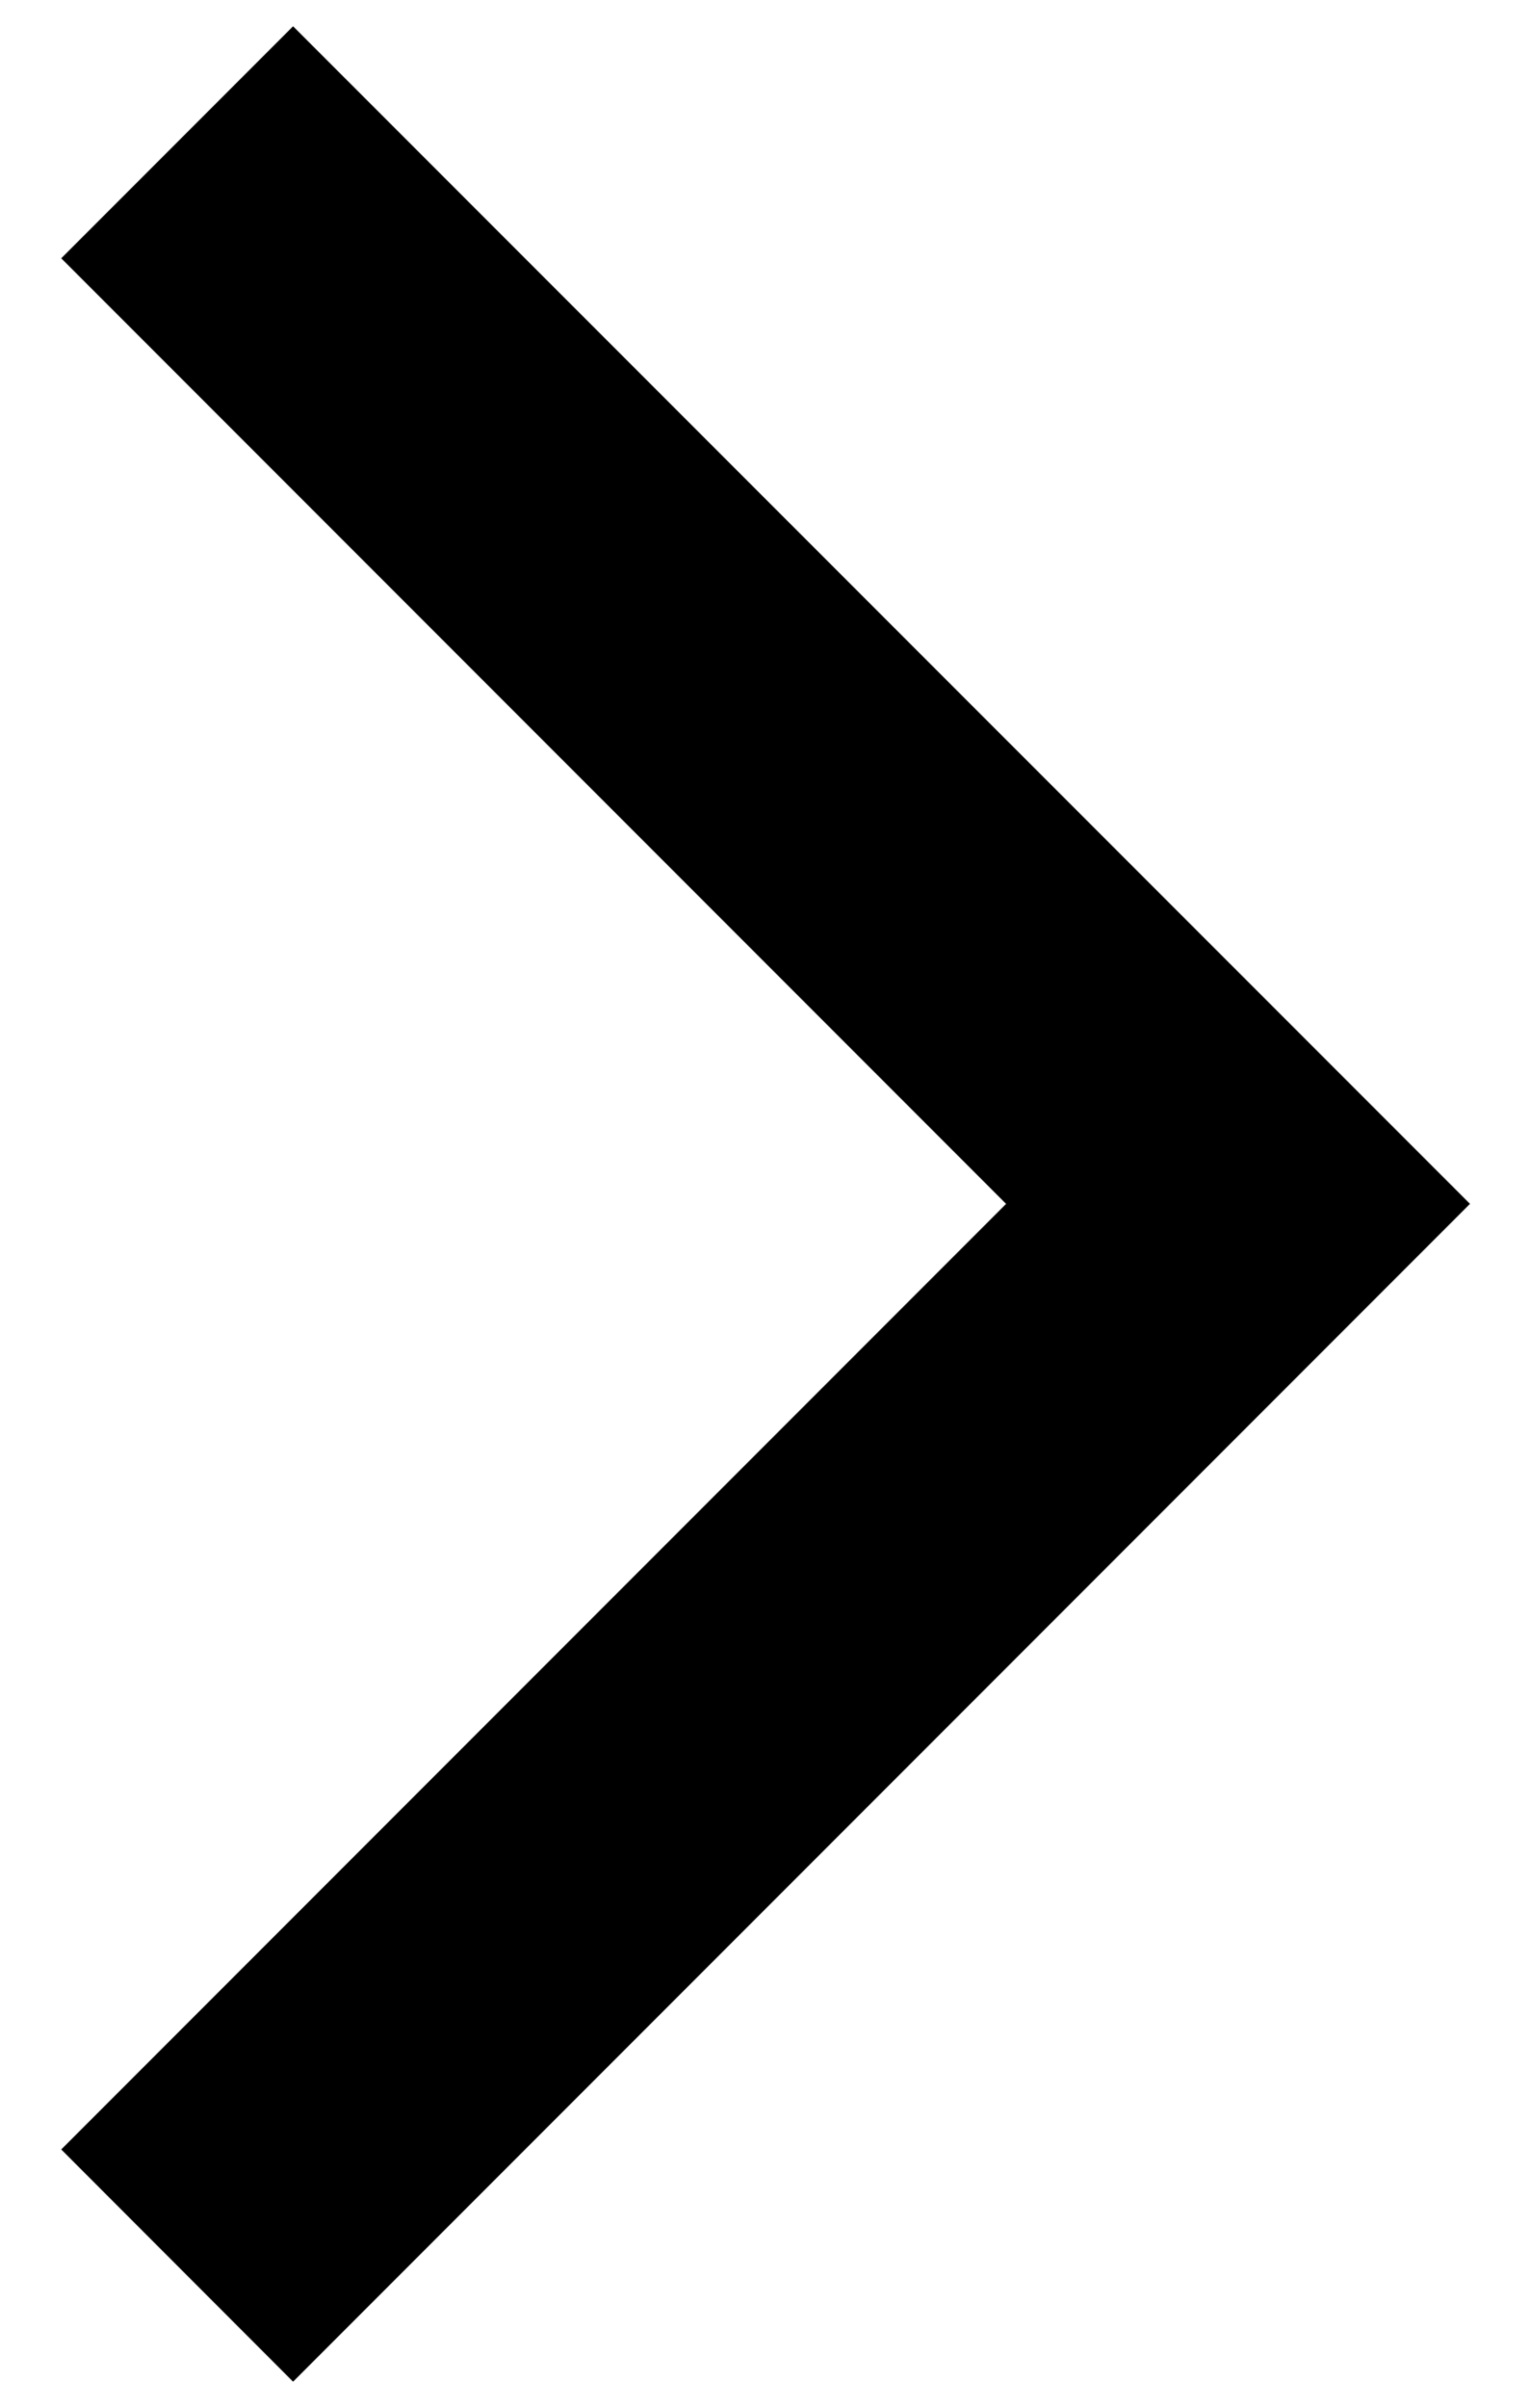 <?xml version="1.0" encoding="utf-8"?>
<!-- Generator: Adobe Illustrator 15.0.0, SVG Export Plug-In  -->
<!DOCTYPE svg PUBLIC "-//W3C//DTD SVG 1.1//EN" "http://www.w3.org/Graphics/SVG/1.1/DTD/svg11.dtd">
<svg version="1.1"
	 xmlns="http://www.w3.org/2000/svg" xmlns:xlink="http://www.w3.org/1999/xlink" xmlns:a="http://ns.adobe.com/AdobeSVGViewerExtensions/3.0/"
	 x="0px" y="0px" width="7px" height="11px" viewBox="-0.28 -0.12 7 11"
	 overflow="visible" enable-background="new -0.28 -0.12 7 11" xml:space="preserve">
<defs>
</defs>
<polygon points="1.06,0 0,1.06 4.32,5.38 0,9.7 1.06,10.761 6.441,5.38 "/>
</svg>
